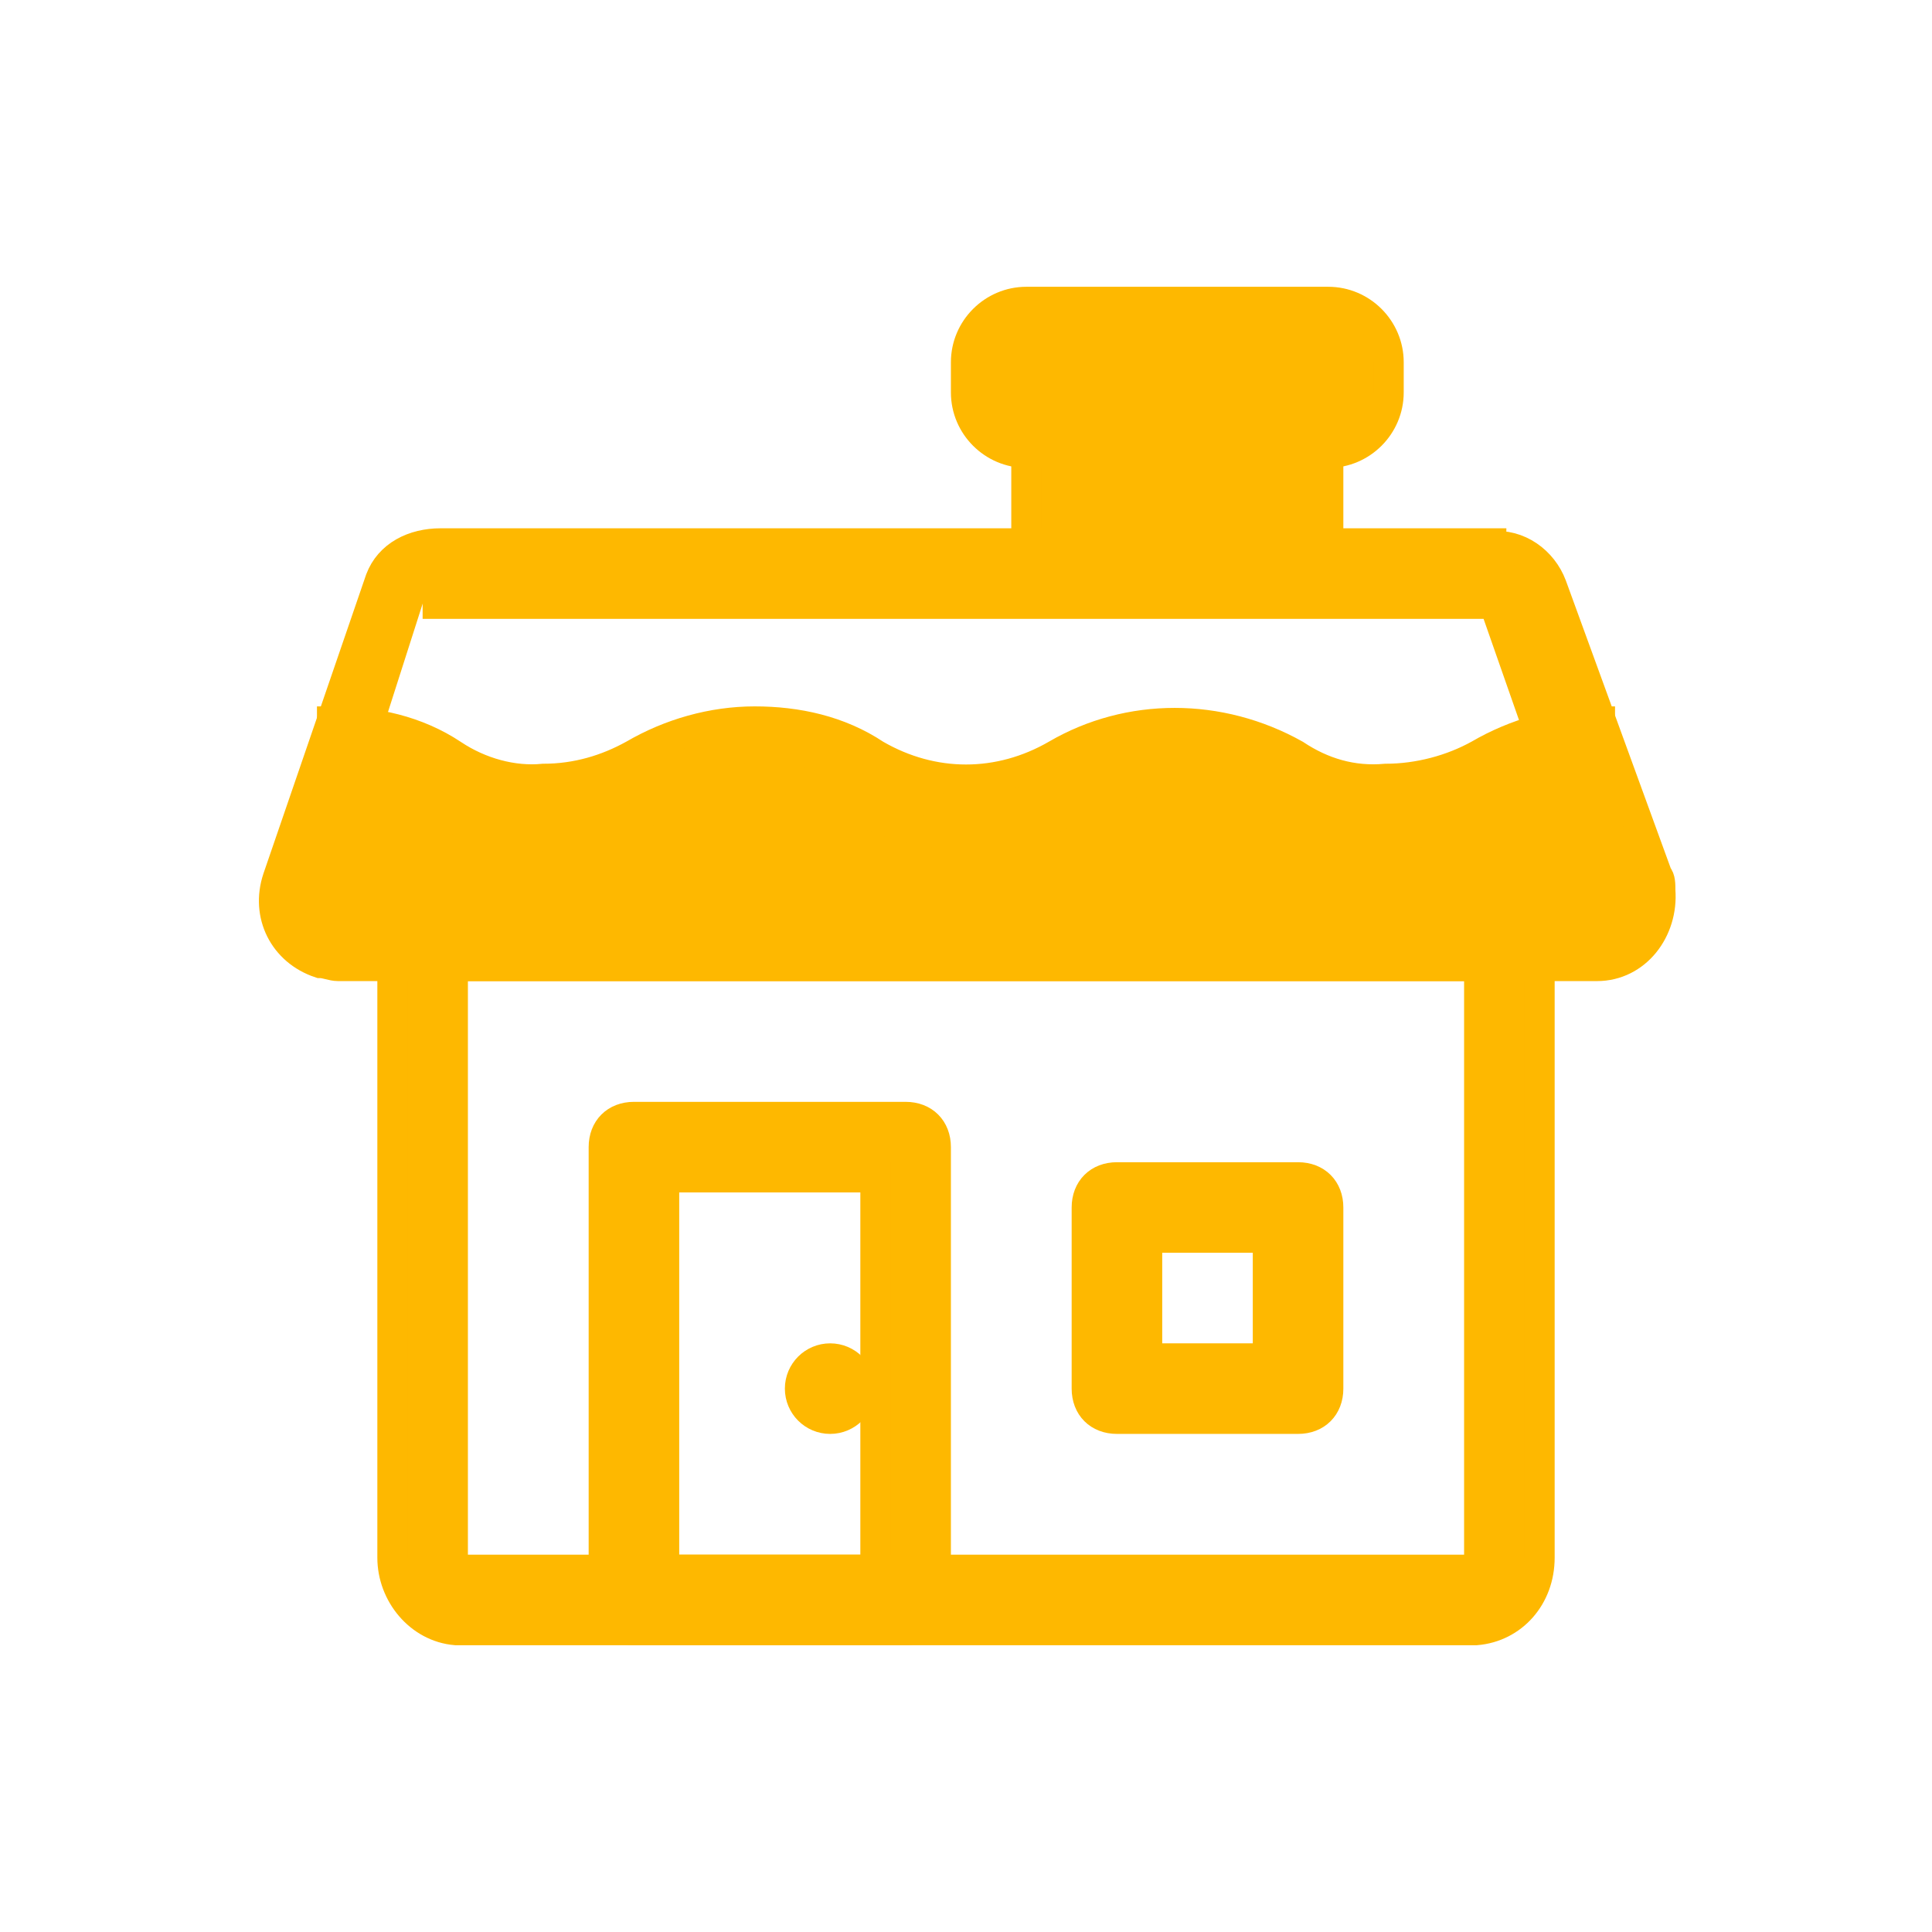 <svg xmlns="http://www.w3.org/2000/svg" viewBox="0 0 64 64"><defs><style> .cls-1 { fill: #feb800; stroke: #feb800; stroke-miterlimit: 10; } </style></defs><g><g id="Laag_1"><g id="home"><path class="cls-1" d="M30,54h-9c-.6,0-1-.4-1-1v-15c0-.6.4-1,1-1h9c.6,0,1,.4,1,1v15c0,.6-.4,1-1,1ZM22,52h7v-13h-7v13Z"></path><polygon class="cls-1" points="34.8 14 34.8 19 43 18.8 43 14 34.8 14"></polygon><polygon class="cls-1" points="12.1 25 10 30.1 12.1 31 53 31 53.9 28.9 52.2 24.9 47.1 26.9 39 24.9 32.8 27.2 25.5 24.9 19.2 27.2 12.1 25"></polygon><path class="cls-1" d="M49,32v19.6c0,.1,0,.4-.1.4H15.1s-.1-.2-.1-.4v-19.6h34M51,30H13v21.6c0,1.2.9,2.3,2.1,2.4h33.8c1.2-.1,2.1-1.1,2.1-2.4v-21.6Z"></path><path class="cls-1" d="M43,19c-.6,0-1-.4-1-1v-3h-6v3c0,.6-.4,1-1,1s-1-.4-1-1v-4c0-.6.4-1,1-1h8c.6,0,1,.4,1,1v4c0,.6-.4,1-1,1Z"></path><path class="cls-1" d="M44,15h-10c-1.1,0-2-.9-2-2v-1c0-1.1.9-2,2-2h10c1.1,0,2,.9,2,2v1c0,1.1-.9,2-2,2ZM44,12h-10v1h10v-1Z"></path><path class="cls-1" d="M14,20h35.5l3.5,10H10.8M49.4,18H14.6c-.9,0-1.7.4-2,1.2l-3.4,9.9c-.4,1.2.2,2.4,1.4,2.8.2,0,.4.1.6.1h41.7c1.3,0,2.2-1.2,2.1-2.5,0-.2,0-.4-.1-.5l-3.5-9.6c-.3-.8-1.1-1.4-2-1.3h0Z"></path><path class="cls-1" d="M45.9,27.7c-1.4,0-2.7-.3-3.9-1.1-1.9-1.1-4.2-1.1-6.1,0-2.4,1.4-5.4,1.4-7.9,0-.9-.6-1.9-.9-3-.8-1.1,0-2.1.3-3,.8-1.2.7-2.6,1.1-3.9,1.1-1.4,0-2.8-.3-4-1.1-.9-.7-2-1-3.1-.8v-1.9c1.4,0,2.8.3,4,1.1.9.6,2,.9,3,.8,1.1,0,2.1-.3,3-.8,1.2-.7,2.6-1.1,4-1.1,1.4,0,2.8.3,4,1.1,1.9,1.1,4.1,1.1,6,0,2.4-1.4,5.4-1.4,7.9,0,.9.6,1.9.9,3,.8,1.1,0,2.2-.3,3.1-.8,1.2-.7,2.6-1.1,4-1.1v1.9c-1.1-.1-2.2.2-3.1.8-1.2.7-2.6,1.1-4,1Z"></path><circle class="cls-1" cx="27.5" cy="46" r="1"></circle><path class="cls-1" d="M43,47h-6c-.6,0-1-.4-1-1v-6c0-.6.4-1,1-1h6c.6,0,1,.4,1,1v6c0,.6-.4,1-1,1ZM38,45h4v-4h-4v4Z"></path></g></g></g></svg>